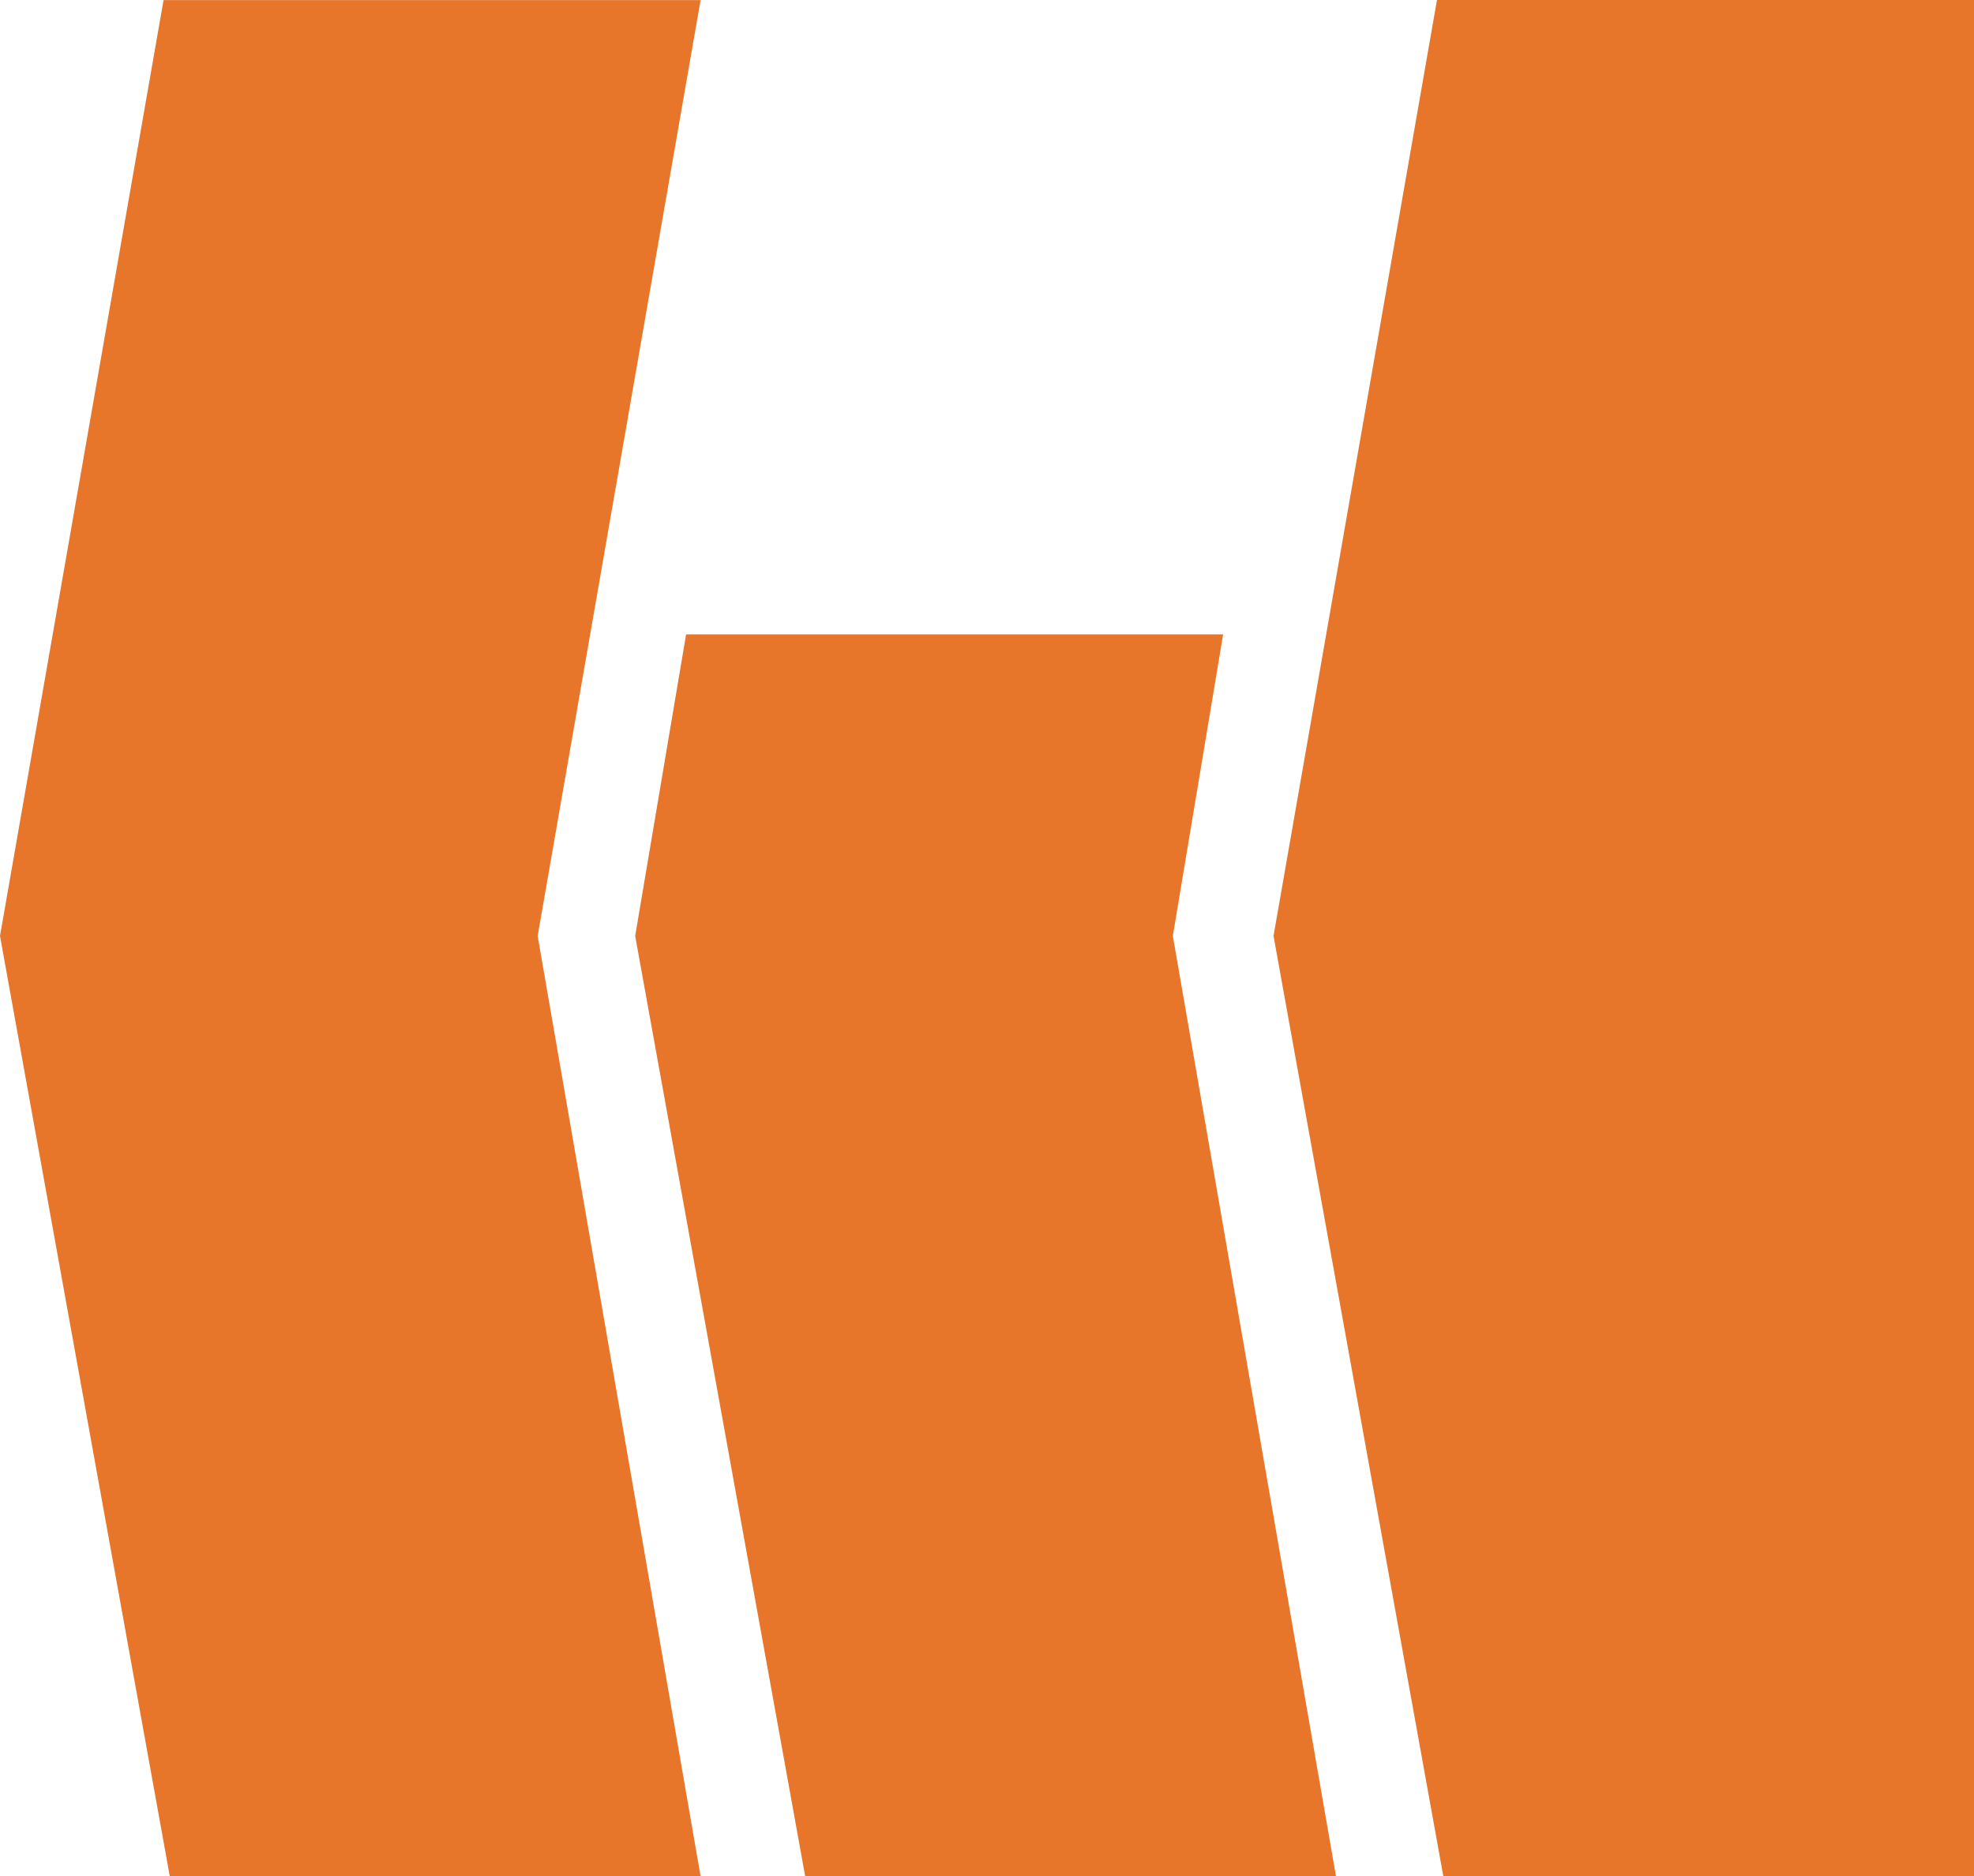 <?xml version="1.0" encoding="UTF-8"?> <svg xmlns="http://www.w3.org/2000/svg" viewBox="0 0 186.84 177.59"><defs><style>.cls-1{fill:#e7752a;}.cls-2{fill:#009a46;}</style></defs><g id="Ebene_2" data-name="Ebene 2"><g id="Ebene_2-2" data-name="Ebene 2"><polygon class="cls-1" points="66.31 0.01 15.48 0.01 0 88.59 16.07 177.59 66.31 177.59 50.89 88.59 66.31 0.01"></polygon><polygon class="cls-2" points="115.77 60.02 115.77 60.05 115.77 60.05 115.77 60.02"></polygon><polygon class="cls-1" points="115.77 60.05 64.94 60.05 60.12 88.59 76.21 177.59 126.45 177.59 111.01 88.59 115.77 60.05"></polygon><polygon class="cls-1" points="186.84 0 136.01 0 120.54 88.59 136.61 177.59 186.84 177.59 186.84 0"></polygon></g></g></svg> 